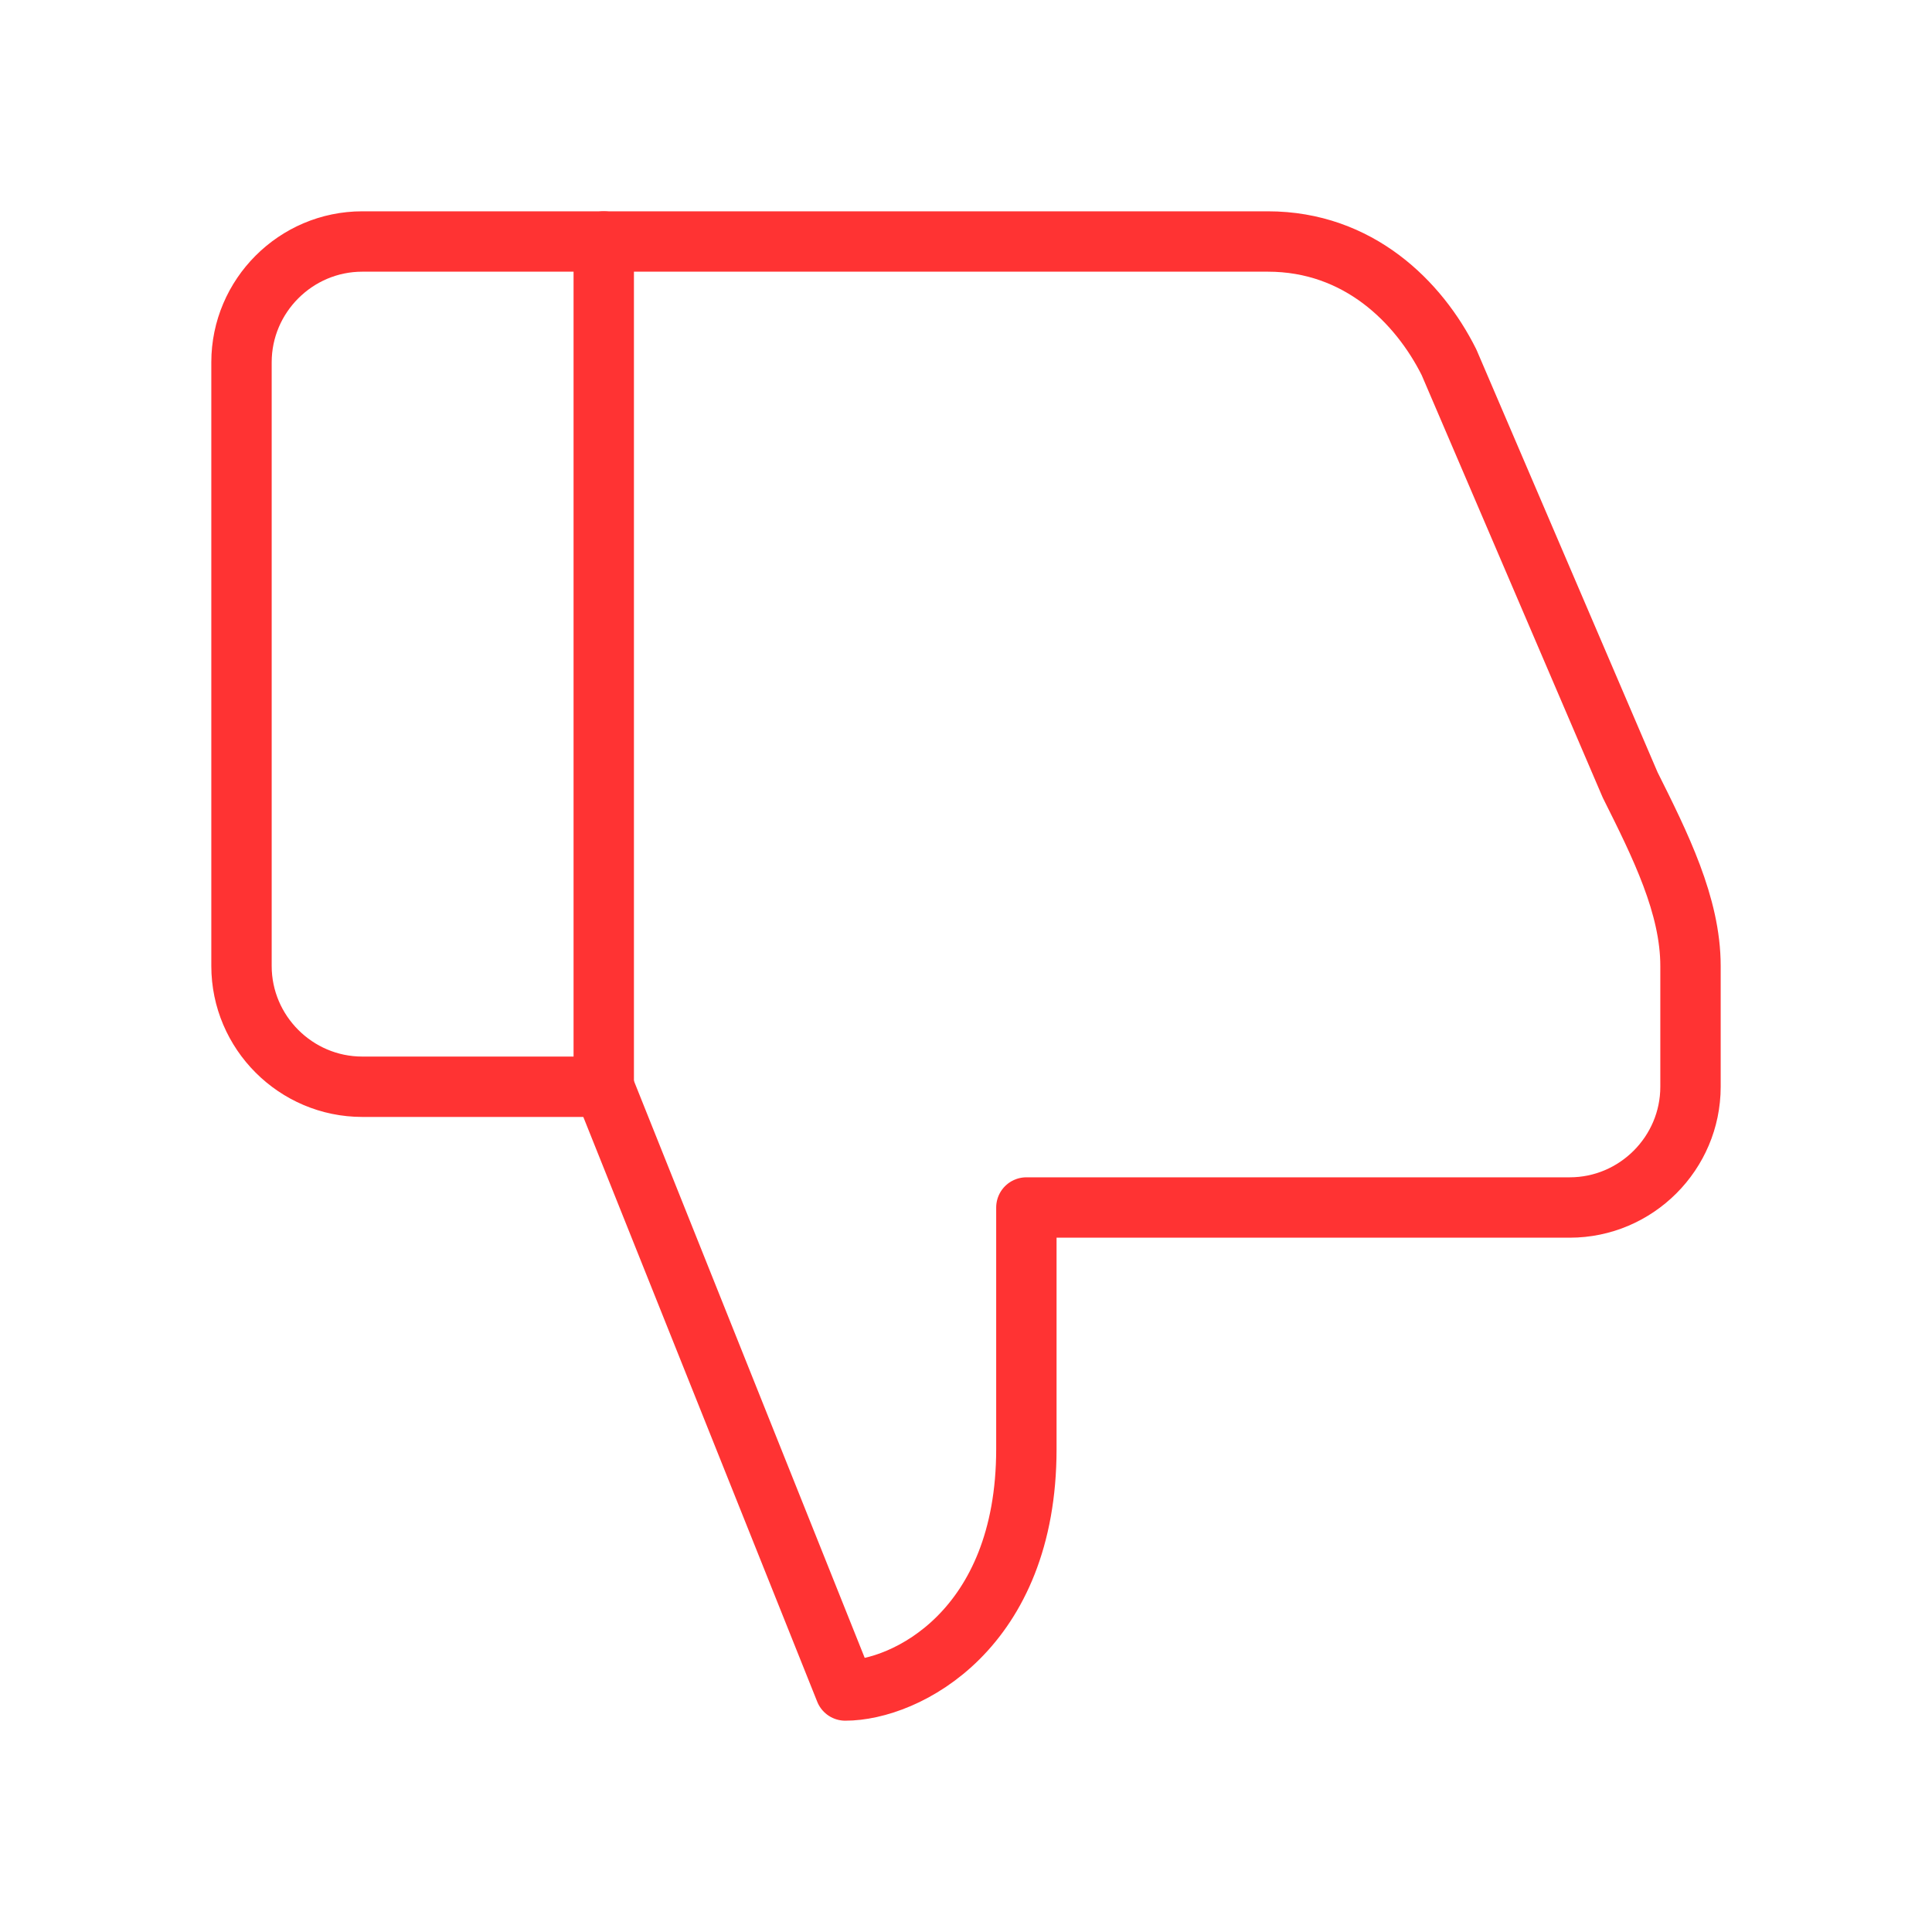 <svg viewBox="0 0 64 64" fill="none" xmlns="http://www.w3.org/2000/svg">
  <defs>
    <filter id="neon-glow" x="-50%" y="-50%" width="200%" height="200%">
      <feGaussianBlur in="SourceGraphic" stdDeviation="3" result="blur"/>
      <feMerge>
        <feMergeNode in="blur"/>
        <feMergeNode in="SourceGraphic"/>
      </feMerge>
    </filter>
  </defs>
  <path d="M20 36H12C9.8 36 8 34.2 8 32V12C8 9.8 9.8 8 12 8H20V36Z" stroke="#ff3333" stroke-width="2" stroke-linecap="round" stroke-linejoin="round" filter="url(#neon-glow)"/>
  <path d="M20 36L28 56C30 56 34 54 34 48V40H52C54.2 40 56 38.2 56 36V32C56 30 55 28 54 26L48 12C47 10 45 8 42 8H20" stroke="#ff3333" stroke-width="2" stroke-linecap="round" stroke-linejoin="round" filter="url(#neon-glow)"/>
</svg>

